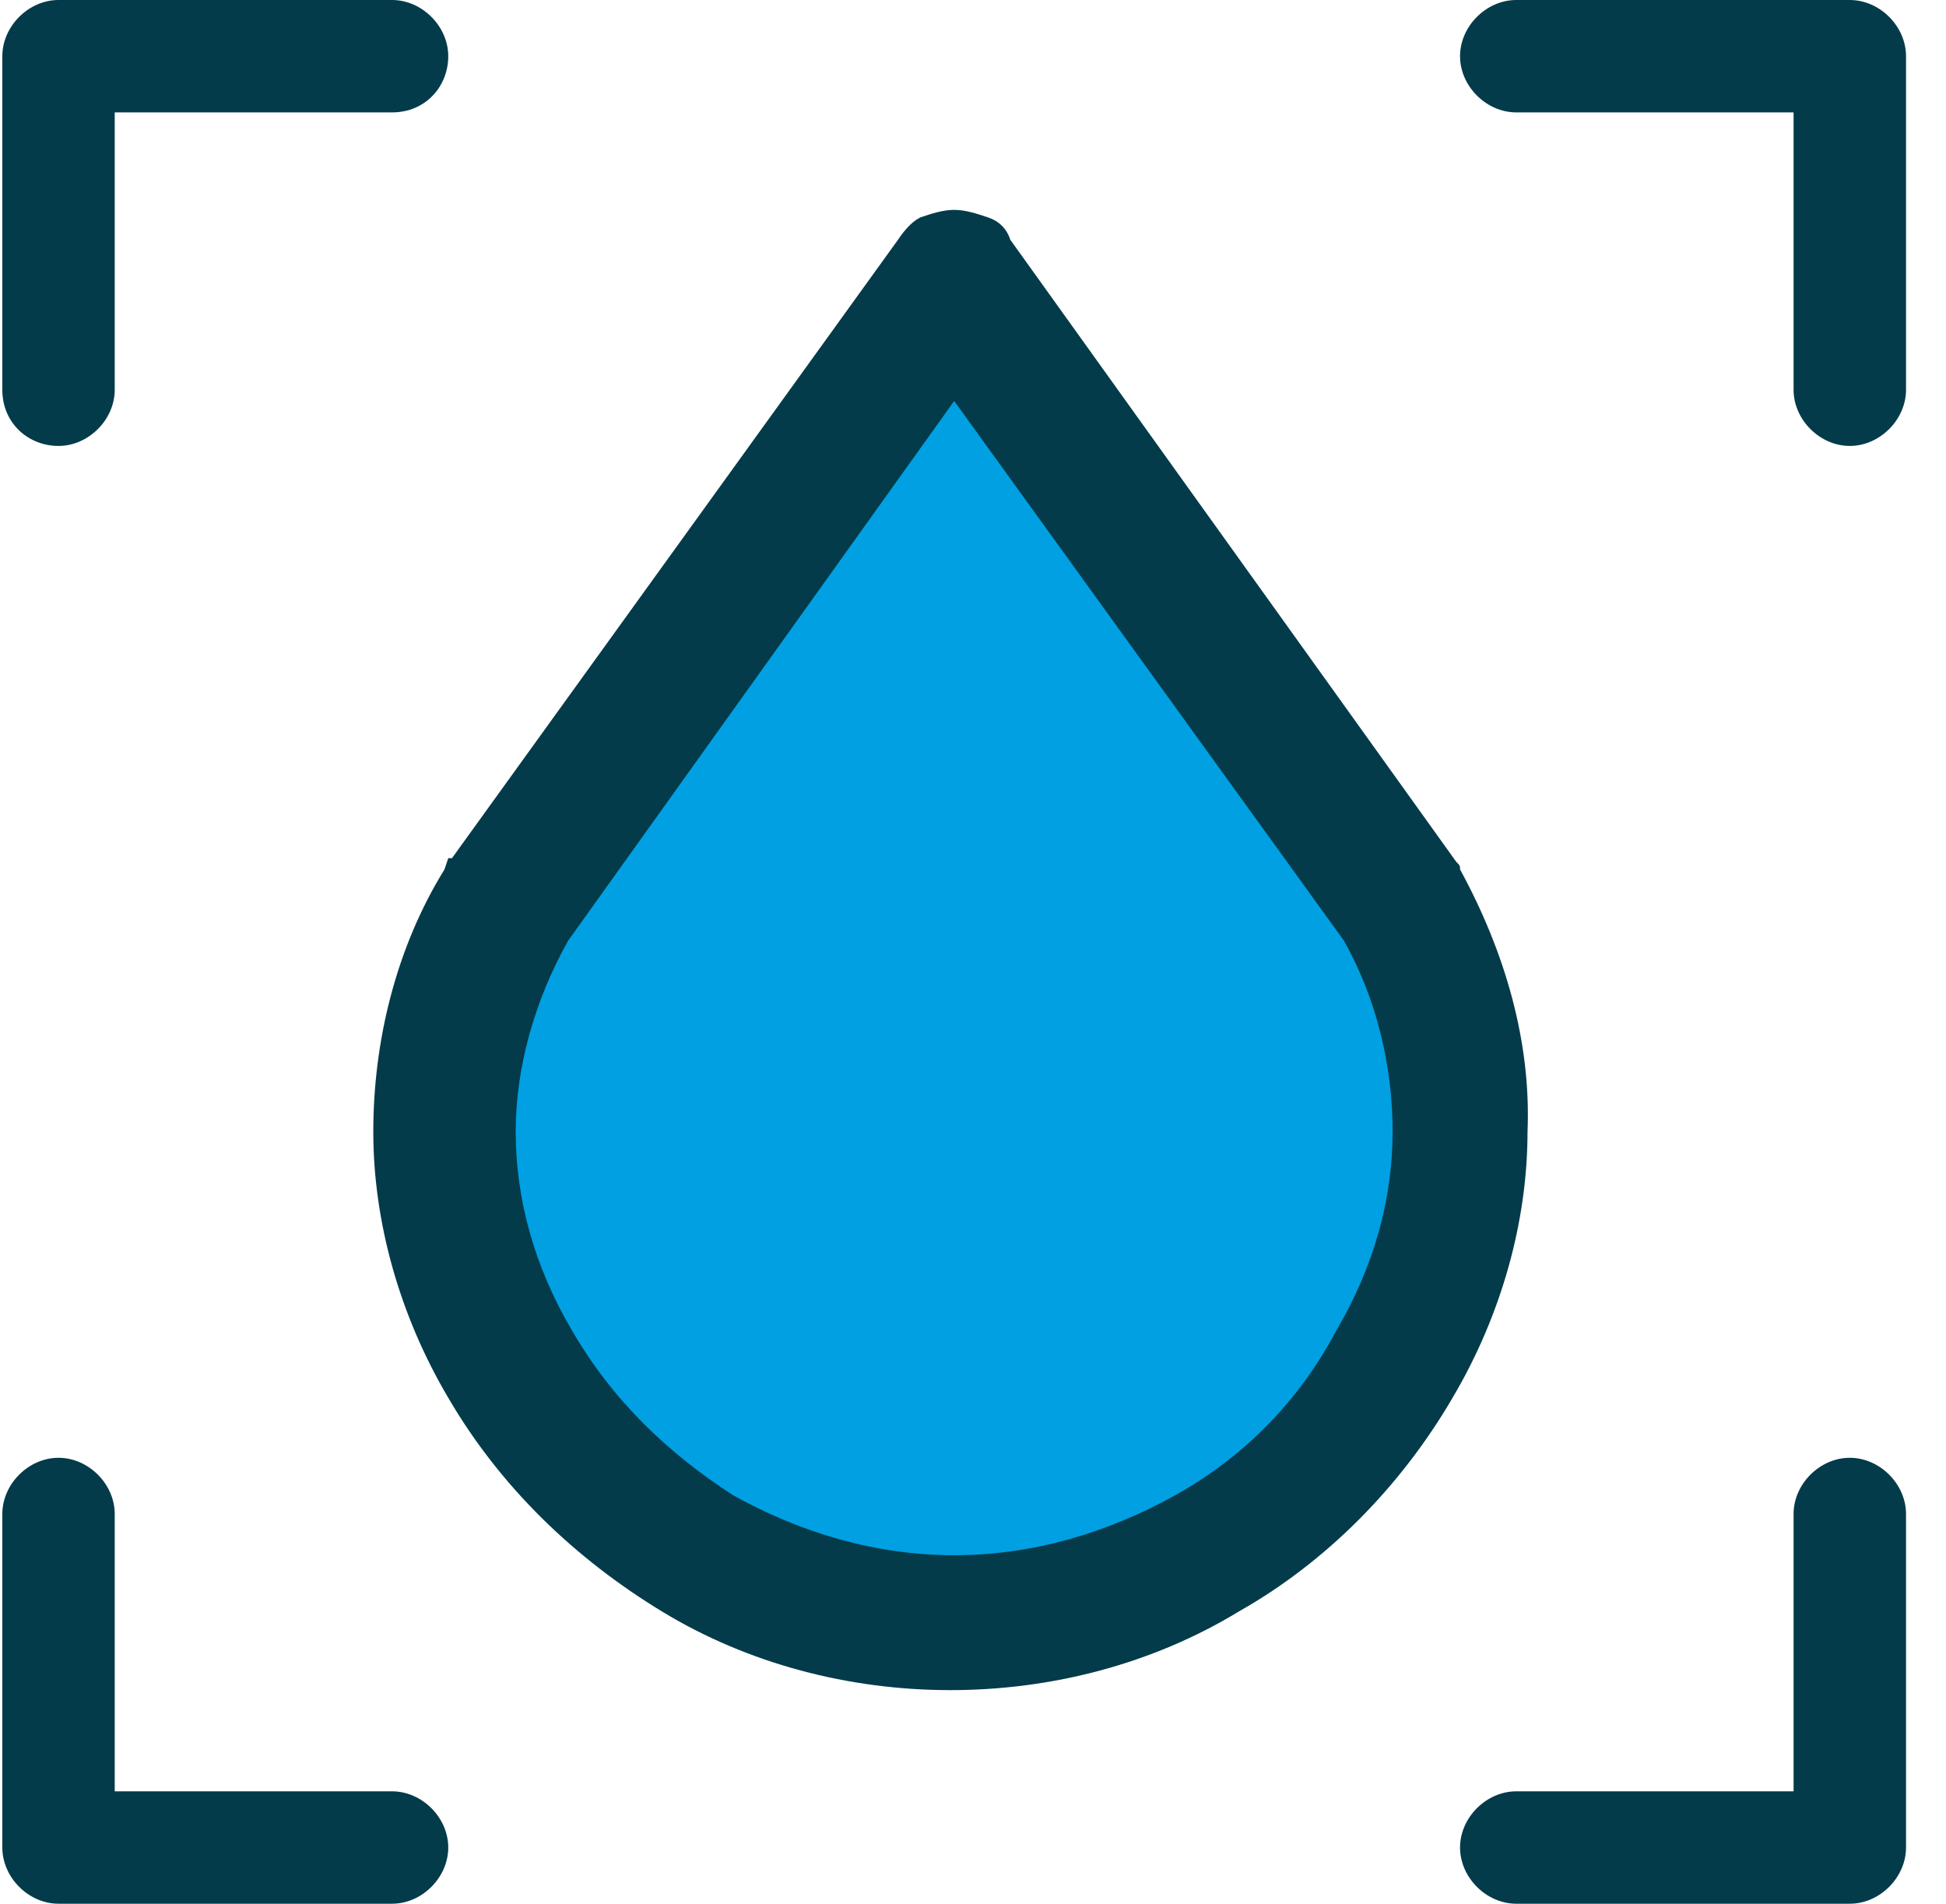 <svg width="46" height="45" viewBox="0 0 46 45" fill="none" xmlns="http://www.w3.org/2000/svg">
<path d="M11 22V27.5V33.5L17.5 37H29.5L35 31.5L33 22L22.5 6.5L20 8.5L11 22Z" fill="#00A0E3"/>
<path d="M9.267 42.343C9.976 42.343 10.596 42.963 10.596 43.671C10.596 44.38 9.976 45 9.267 45H1.383C0.675 45 0.055 44.38 0.055 43.671V35.787C0.055 35.079 0.675 34.459 1.383 34.459C2.092 34.459 2.712 35.079 2.712 35.787V42.343H9.267ZM34.425 20.374C34.513 20.463 34.513 20.463 34.513 20.551C35.576 22.5 36.196 24.626 36.108 26.752C36.108 28.878 35.488 31.093 34.336 33.041C33.096 35.167 31.324 36.939 29.287 38.09C27.249 39.331 24.858 39.951 22.466 39.951C20.074 39.951 17.683 39.331 15.645 38.09C13.608 36.85 11.836 35.167 10.596 33.041C9.444 31.093 8.824 28.878 8.824 26.752C8.824 24.626 9.356 22.411 10.507 20.551L10.596 20.285H10.684L21.226 5.669C21.403 5.404 21.58 5.226 21.757 5.138C22.023 5.049 22.289 4.961 22.555 4.961C22.82 4.961 23.086 5.049 23.352 5.138C23.618 5.226 23.795 5.404 23.883 5.669L34.425 20.374ZM27.781 35.344C29.375 34.459 30.704 33.13 31.59 31.447C32.476 29.941 32.919 28.346 32.919 26.752C32.919 25.246 32.564 23.652 31.767 22.234L22.555 9.478L13.431 22.234C12.633 23.652 12.19 25.246 12.19 26.752C12.19 28.346 12.633 29.941 13.519 31.447C14.493 33.13 15.822 34.37 17.328 35.344C18.923 36.23 20.694 36.762 22.555 36.762C24.415 36.762 26.186 36.23 27.781 35.344ZM2.712 9.213C2.712 9.921 2.092 10.541 1.383 10.541C0.675 10.541 0.055 10.01 0.055 9.213V1.329C0.055 0.62 0.675 0 1.383 0H9.267C9.976 0 10.596 0.62 10.596 1.329C10.596 2.037 10.064 2.657 9.267 2.657H2.712V9.213ZM35.842 2.657C35.133 2.657 34.513 2.037 34.513 1.329C34.513 0.62 35.133 0 35.842 0H43.726C44.434 0 45.055 0.62 45.055 1.329V9.213C45.055 9.921 44.434 10.541 43.726 10.541C43.017 10.541 42.397 9.921 42.397 9.213V2.657H35.842ZM42.397 35.787C42.397 35.079 43.017 34.459 43.726 34.459C44.434 34.459 45.055 35.079 45.055 35.787V43.671C45.055 44.38 44.434 45 43.726 45H35.842C35.133 45 34.513 44.38 34.513 43.671C34.513 42.963 35.133 42.343 35.842 42.343H42.397V35.787Z" fill="#033B4A"/>
</svg>
